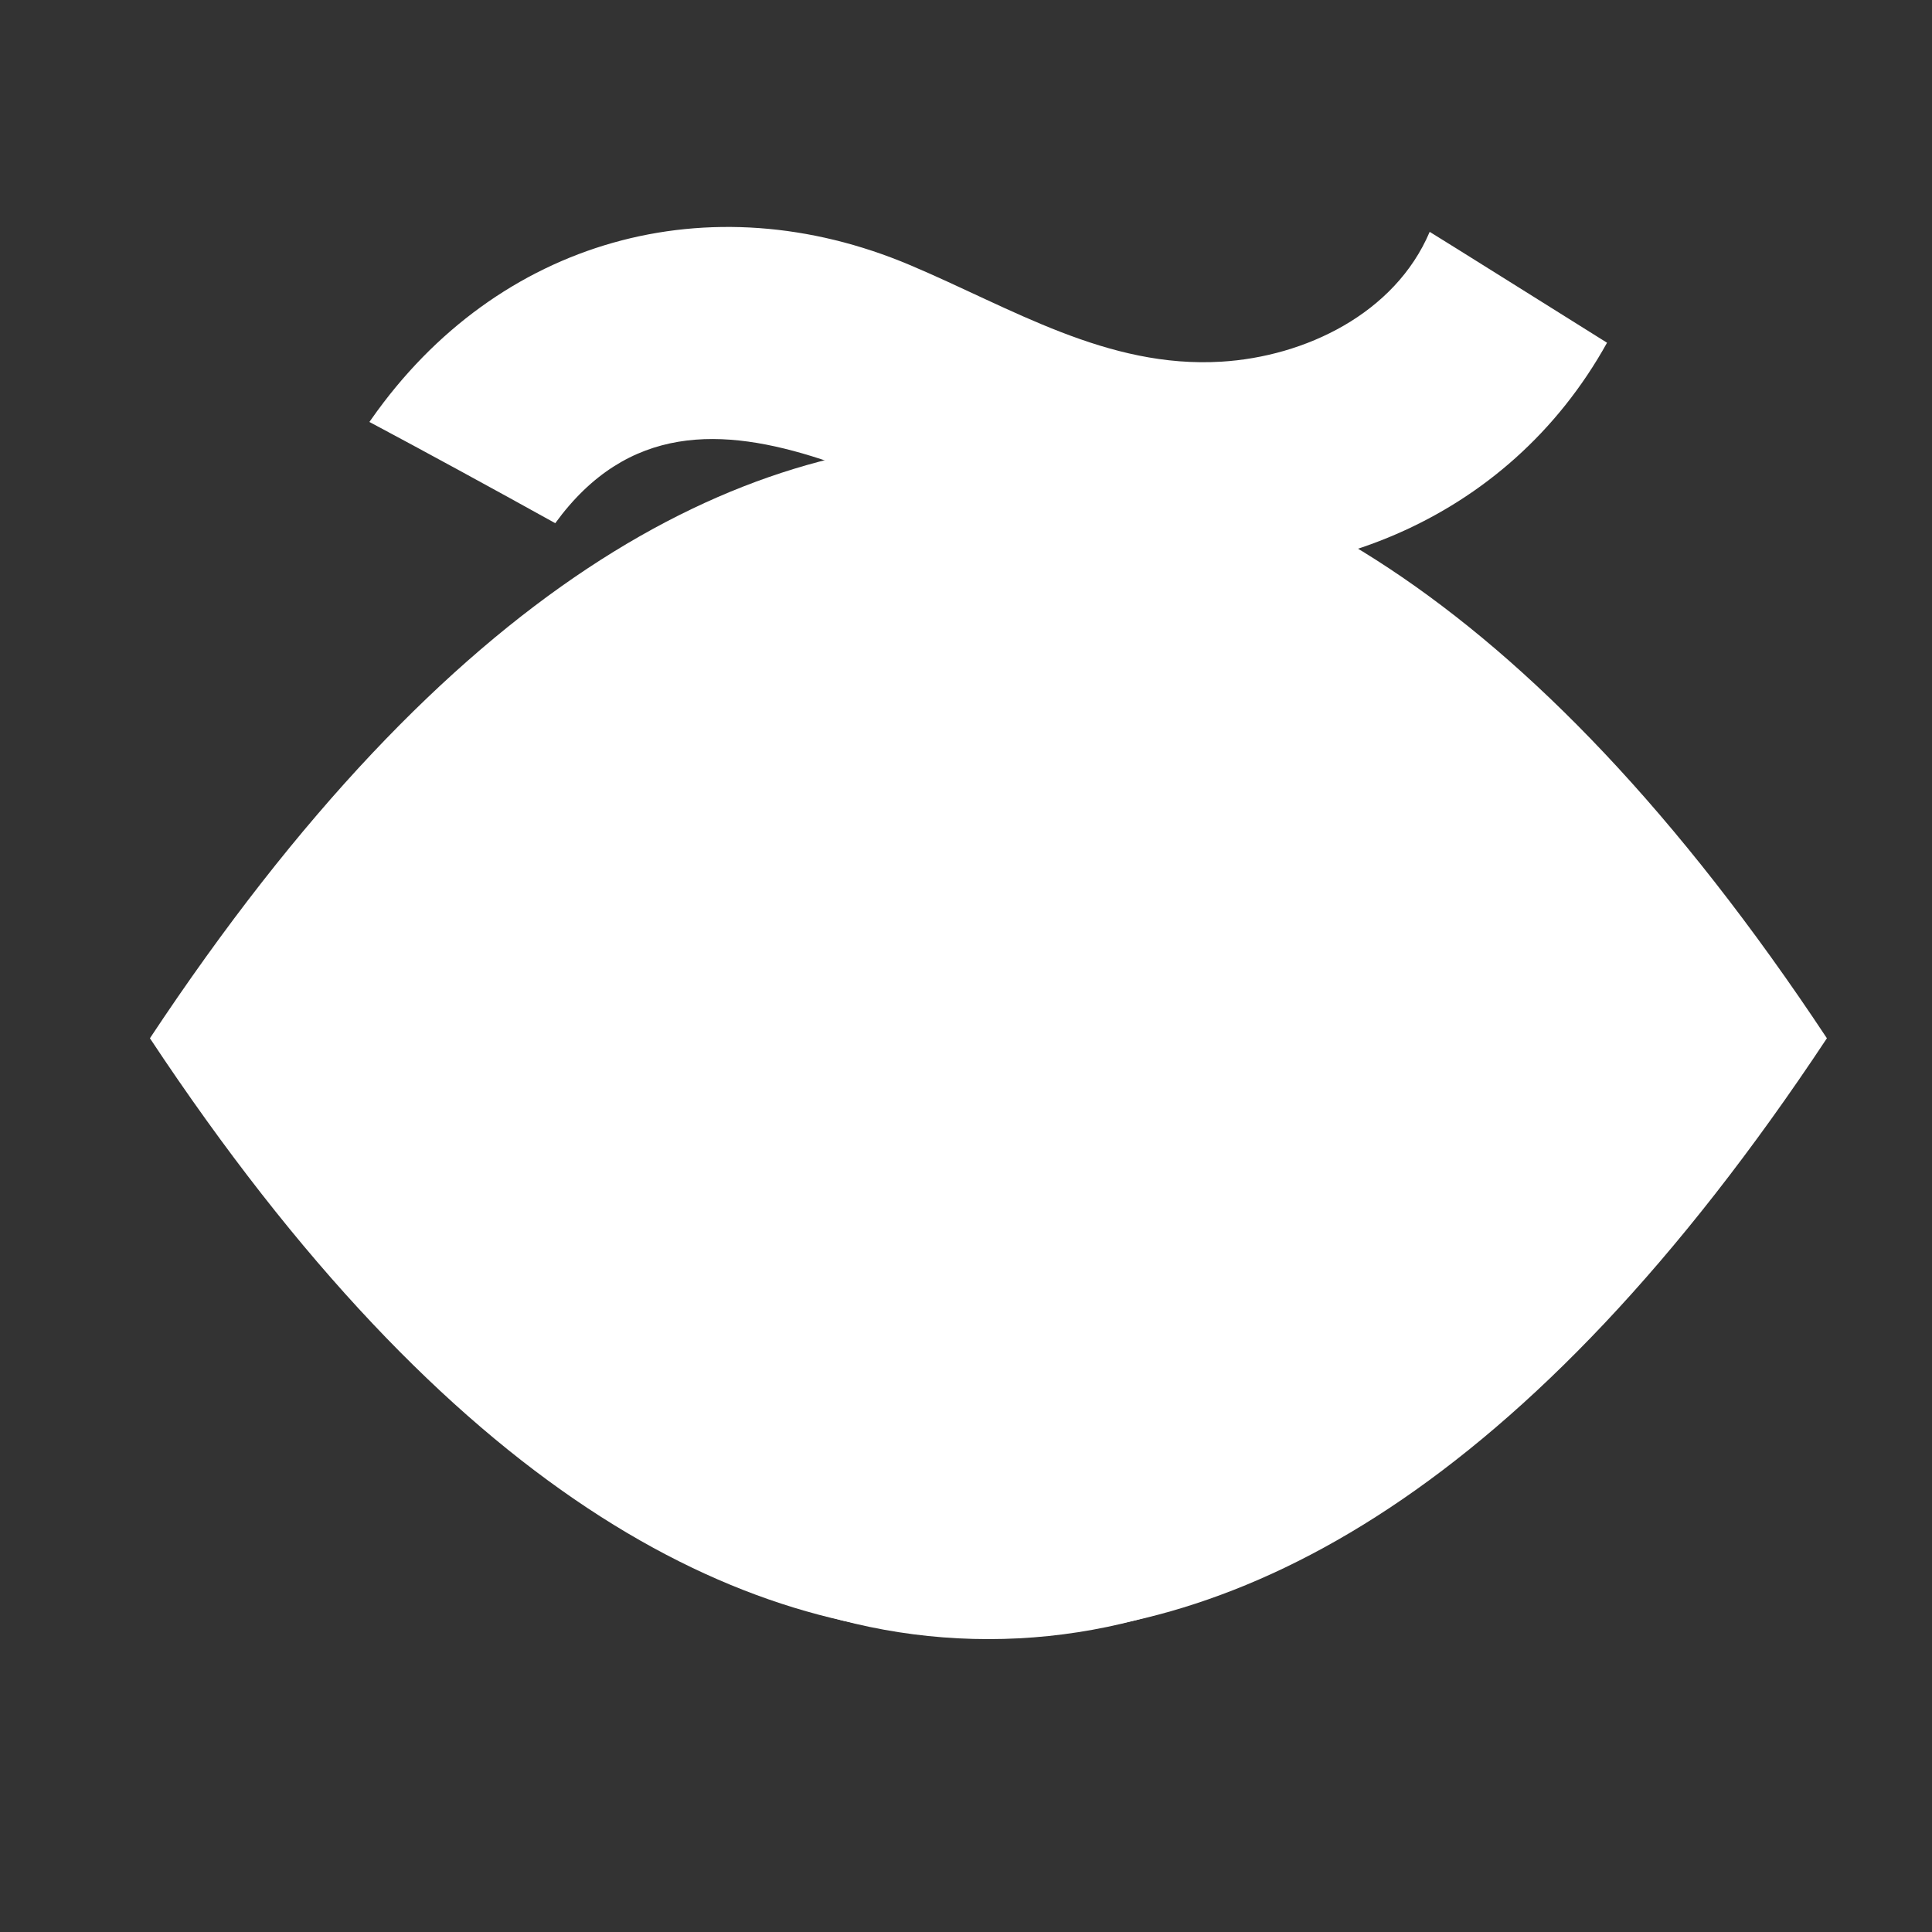 <?xml version="1.0" encoding="UTF-8"?> <svg xmlns:serif="http://www.serif.com/" xmlns="http://www.w3.org/2000/svg" xmlns:xlink="http://www.w3.org/1999/xlink" version="1.1" id="Layer_1" x="0px" y="0px" viewBox="0 0 500 500" style="enable-background:new 0 0 500 500;" xml:space="preserve"><rect x="0" y="0" width="500" height="500" fill="#333333" stroke="none"/> <style type="text/css"> .st0{fill:#FFFFFF;} </style> <path class="st0" d="M415.9,88.7c-25.7,46.3-76.8,66.6-129.4,57.8c-44.5-7.4-105.3-62.7-142.8-11.1c-16.4-9.1-34.2-18.8-48.1-26.2 c0.1-0.2,0.4-0.5,0.5-0.7c32.7-46.7,87.6-61.8,139.4-39.9c26.3,11.1,51,26.8,80.6,25C337.7,92.3,361,81.2,370,60 C370.1,60,415.9,88.7,415.9,88.7z"></path> <path class="st0" d="M38.8,268.7c77.6,117.2,152.1,155.5,217,154.7V114C190.9,113.2,116.4,151.5,38.8,268.7"></path> <path class="st0" d="M472.8,268.7c-77.6,117.2-152.1,155.5-217,154.7V114C320.6,113.2,395.2,151.5,472.8,268.7"></path> <path class="st0" d="M408.4,268.7c0,85.9-68.3,155.5-152.6,155.5s-152.6-69.6-152.6-155.5s68.3-155.5,152.6-155.5 S408.4,182.9,408.4,268.7"></path> <path class="st0" d="M329.3,268.7c0,41.4-32.9,74.9-73.5,74.9s-73.5-33.5-73.5-74.9s32.9-74.9,73.5-74.9 C296.4,193.8,329.3,227.4,329.3,268.7"></path> </svg> 